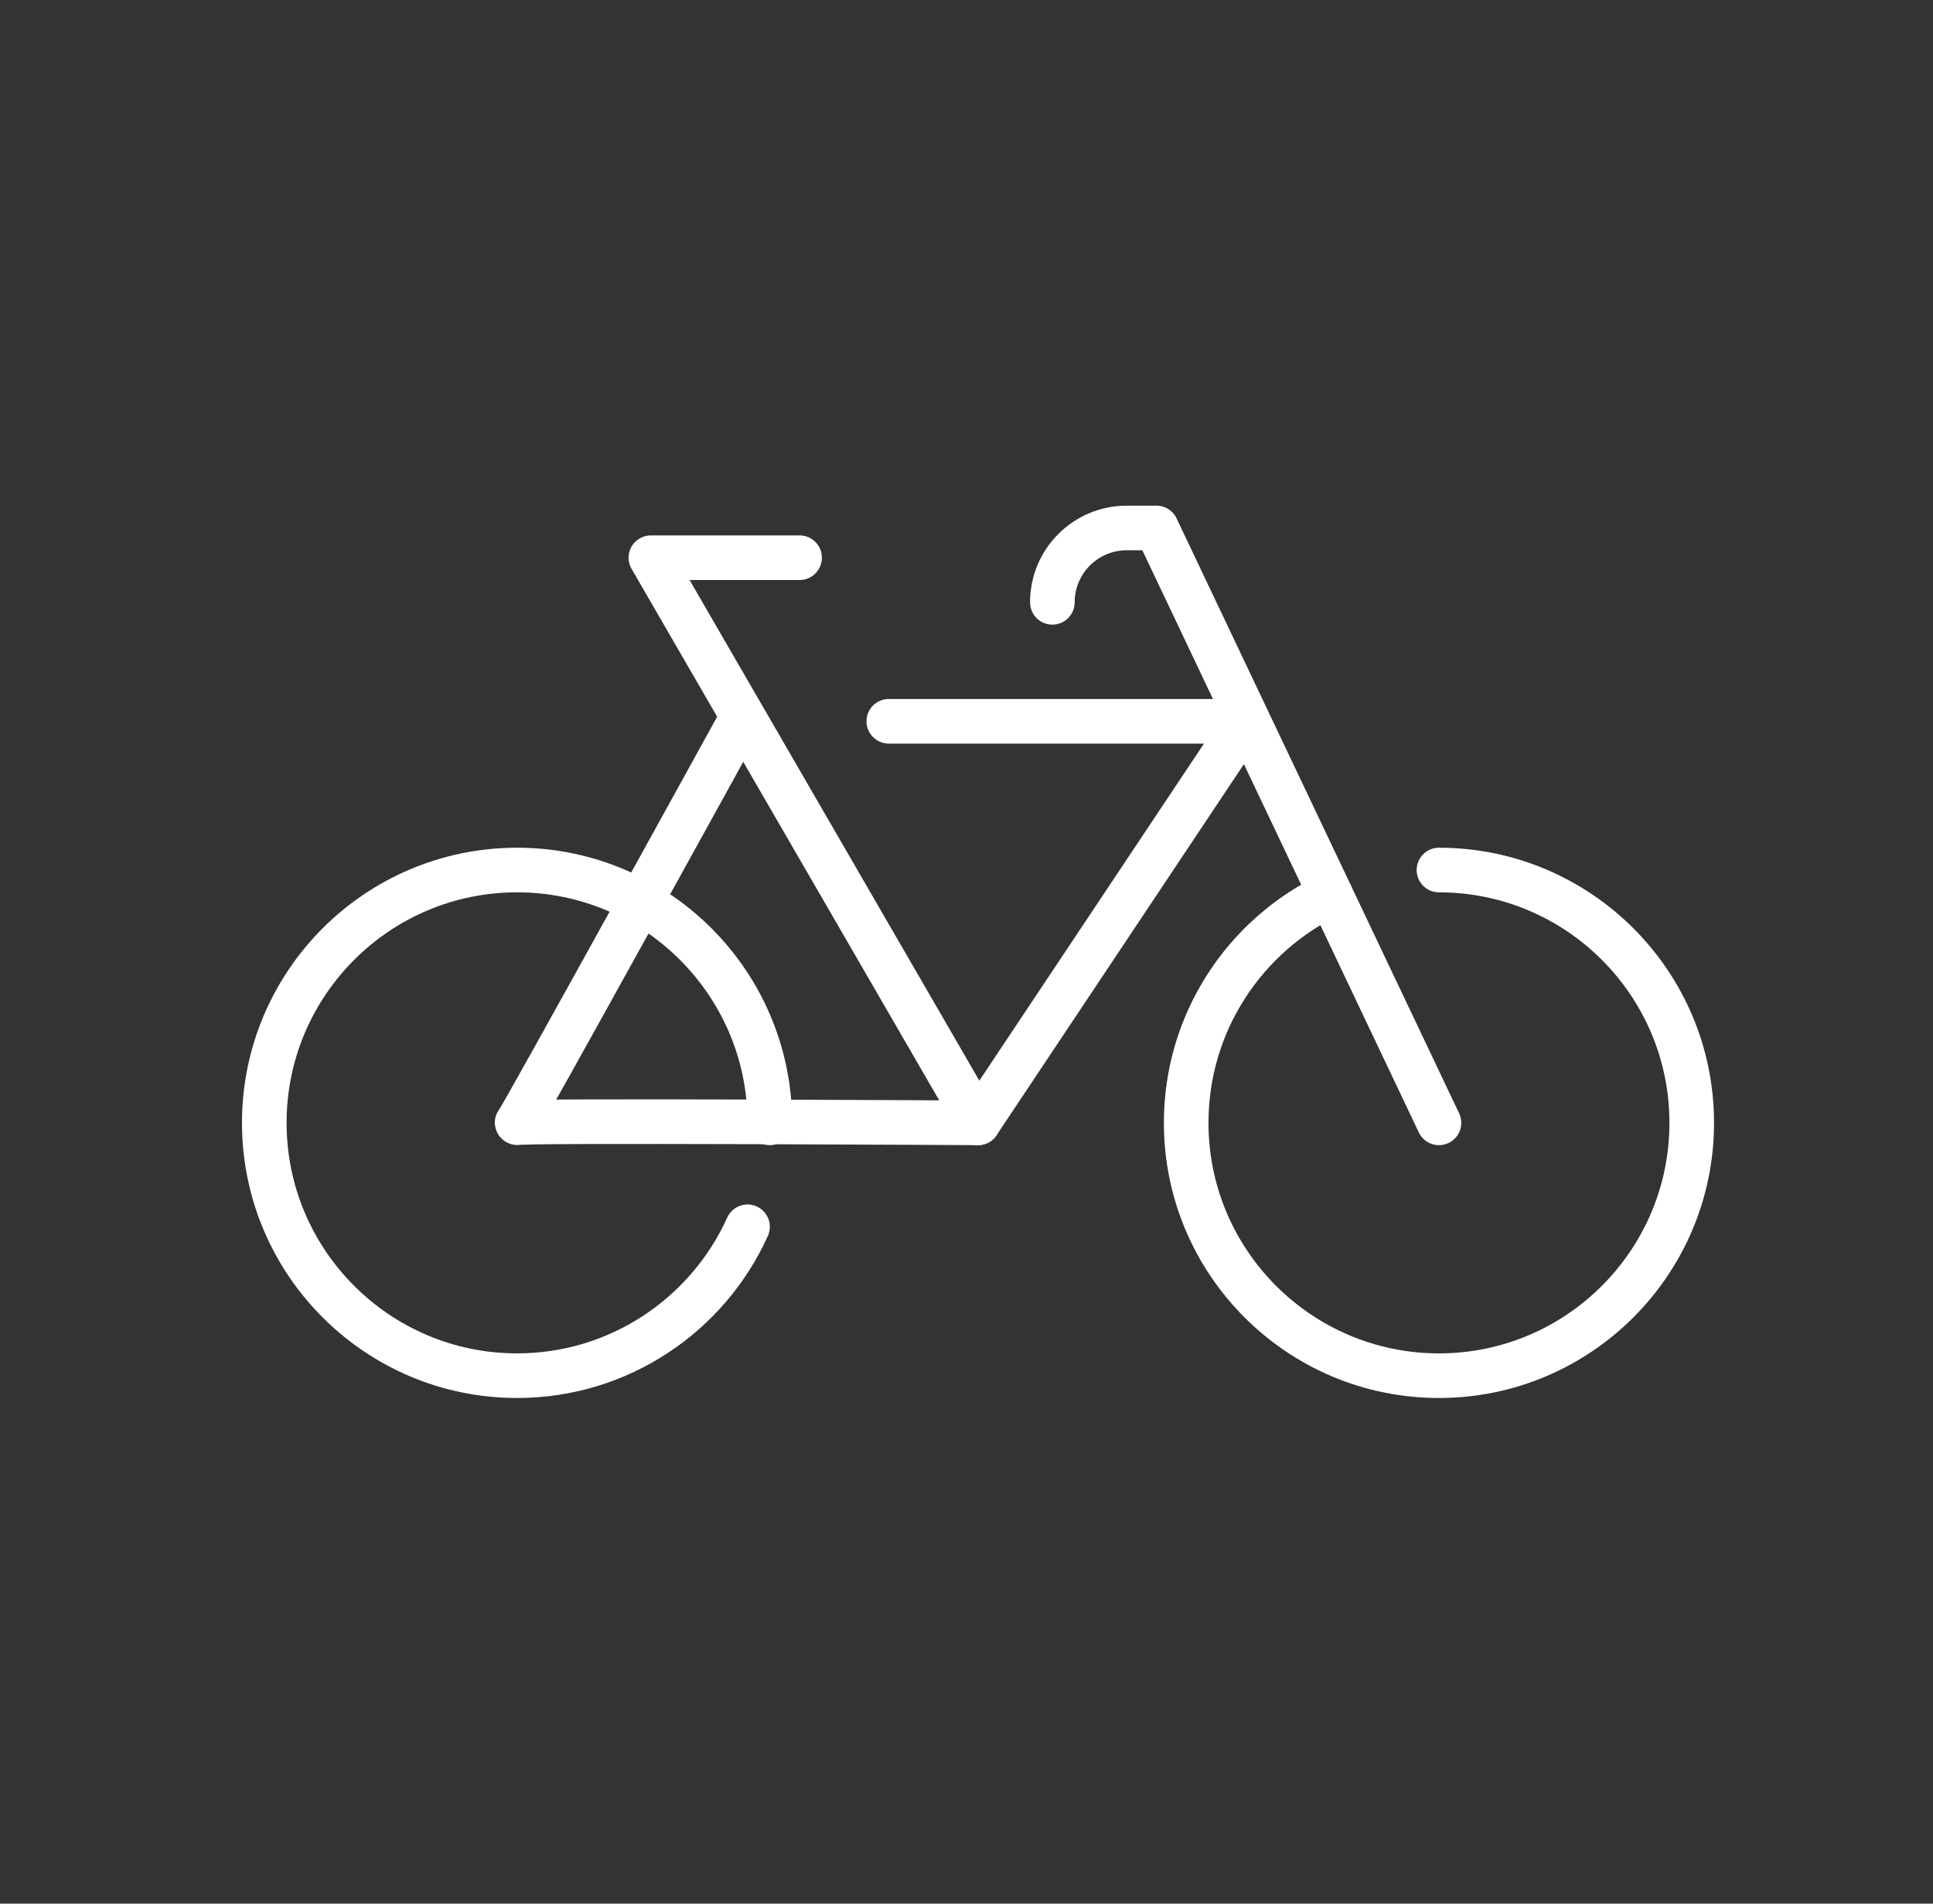 <svg width="65" height="64" viewBox="0 0 65 64" fill="none" xmlns="http://www.w3.org/2000/svg">
<rect x="0" y="0" width="65" height="64" fill="#333333" stroke="none"/>
<path d="M48.387 29.25C53.078 29.25 56.887 33.059 56.887 37.75C56.887 42.441 53.078 46.25 48.387 46.25C43.696 46.25 39.887 42.441 39.887 37.75C39.887 34.364 41.871 31.437 44.74 30.071" stroke="white" stroke-width="1.5" stroke-miterlimit="2" stroke-linecap="round" stroke-linejoin="round"/>
<path d="M25.137 41.244C23.803 44.195 20.833 46.25 17.387 46.25C12.696 46.25 8.887 42.441 8.887 37.75C8.887 33.059 12.696 29.25 17.387 29.25C22.078 29.25 25.887 33.059 25.887 37.75" stroke="white" stroke-width="1.5" stroke-miterlimit="2" stroke-linecap="round" stroke-linejoin="round"/>
<path d="M32.887 37.75L41.887 24.25H29.887" stroke="white" stroke-width="1.5" stroke-miterlimit="2" stroke-linecap="round" stroke-linejoin="round"/>
<path d="M24.887 24.25C24.887 24.25 17.405 37.841 17.387 37.75C17.369 37.659 32.887 37.75 32.887 37.75L21.887 18.75H26.887" stroke="white" stroke-width="1.5" stroke-miterlimit="2" stroke-linecap="round" stroke-linejoin="round"/>
<path d="M48.387 37.75L38.887 17.75H37.887C36.506 17.75 35.387 18.869 35.387 20.25" stroke="white" stroke-width="1.5" stroke-miterlimit="2" stroke-linecap="round" stroke-linejoin="round"/>
</svg>
